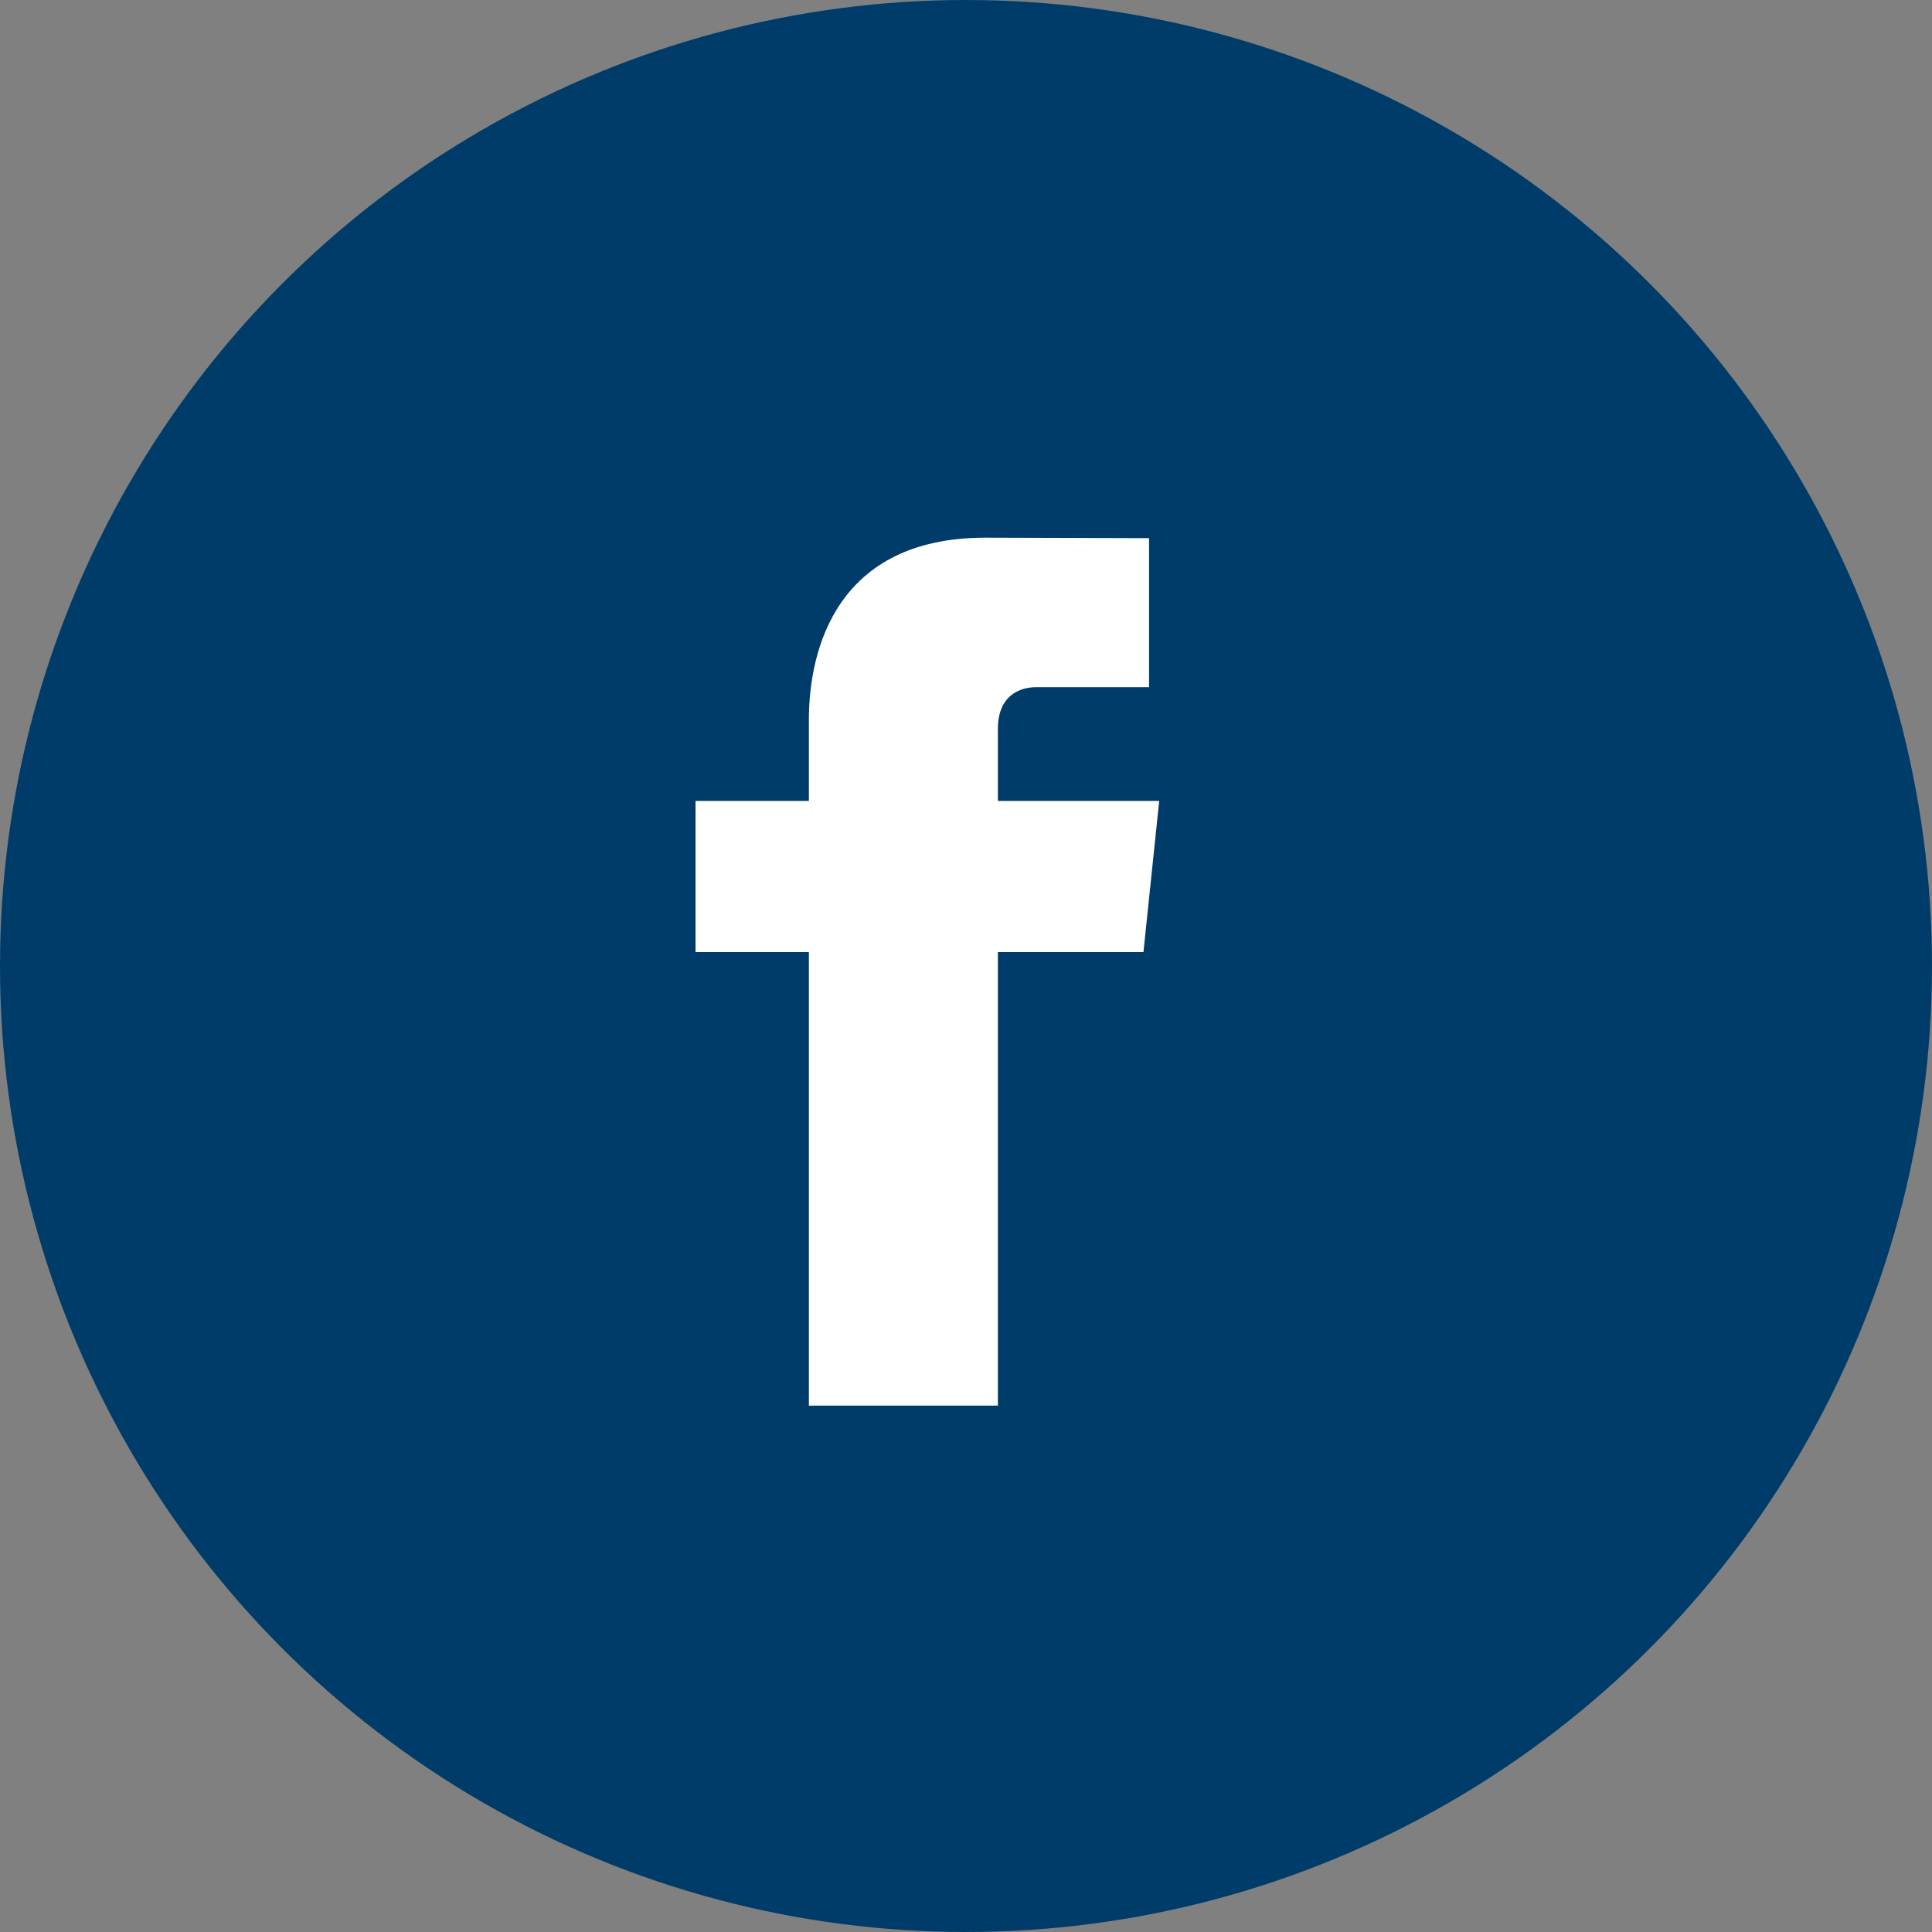 <svg width="40" height="40" viewBox="0 0 40 40" fill="none" xmlns="http://www.w3.org/2000/svg">
<rect x="0" y="0" width="40" height="40" fill="#808080" stroke="none"/>
<circle cx="20" cy="20" r="20" fill="#003C69"/>
<path fill-rule="evenodd" clip-rule="evenodd" d="M24 16.582H20.66V15.091C20.66 14.39 21.125 14.227 21.452 14.227H23.79V11.142L20.403 11.132C17.331 11.132 16.747 13.432 16.747 14.904V16.582H14.4V19.712H16.747V29.102H20.66V19.712H23.674L24 16.582Z" fill="white"/>
</svg>
